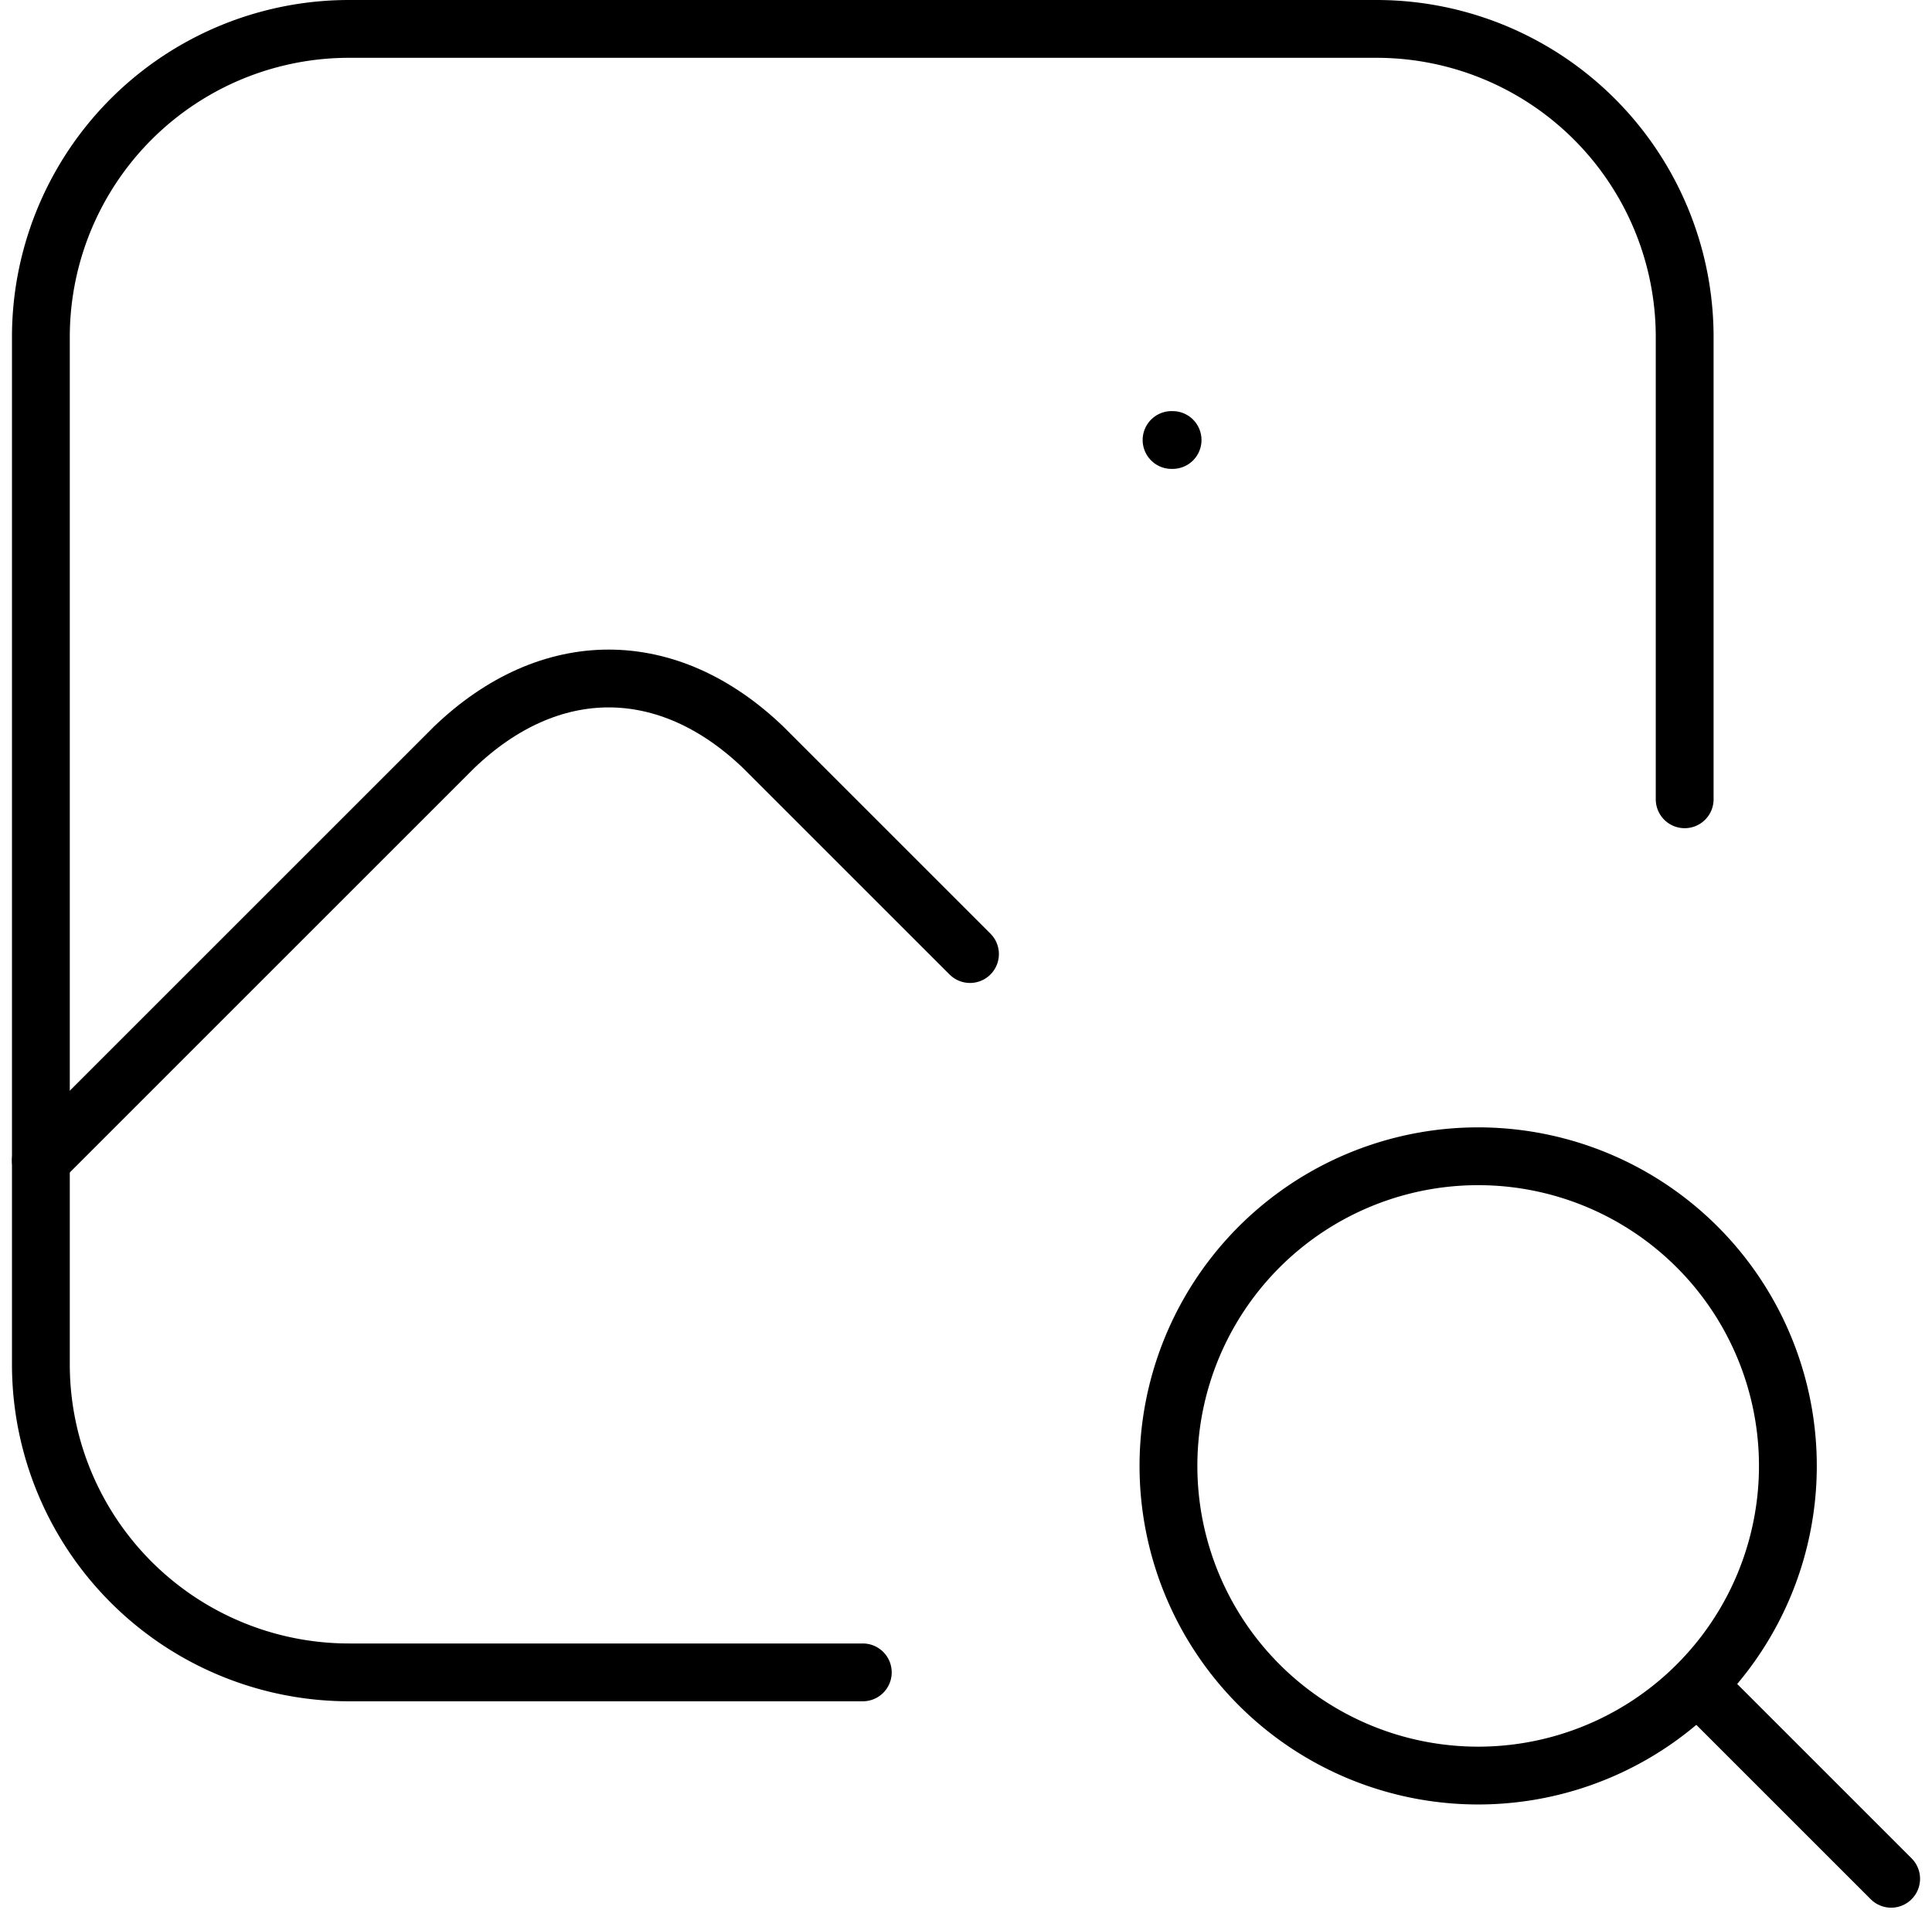 <svg xmlns="http://www.w3.org/2000/svg" width="66.828" height="66.416" viewBox="0 0 66.828 66.416">
  <g id="smart_search" transform="translate(-3.92 -4.333)">
    <path id="Path_442745" data-name="Path 442745" d="M20,10.667h.036" transform="translate(24.444 8.889)" fill="none" stroke="#000" stroke-linecap="round" stroke-linejoin="round" stroke-width="2"/>
    <path id="Path_442746" data-name="Path 442746" d="M33.764,62.193H16A10.661,10.661,0,0,1,5.334,51.531V15.994A10.661,10.661,0,0,1,16,5.333H51.532A10.661,10.661,0,0,1,62.193,15.994V31.986" transform="translate(0)" fill="none" stroke="#000" stroke-linecap="round" stroke-linejoin="round" stroke-width="2"/>
    <path id="Path_442747" data-name="Path 442747" d="M5.334,30.449,19.617,16.165c3.314-3.189,7.4-3.189,10.713,0l7.142,7.142" transform="translate(0 14.034)" fill="none" stroke="#000" stroke-linecap="round" stroke-linejoin="round" stroke-width="2"/>
    <path id="Path_442748" data-name="Path 442748" d="M30.713,41.425A10.713,10.713,0,1,0,20,30.713,10.713,10.713,0,0,0,30.713,41.425Z" transform="translate(24.337 24.338)" fill="none" stroke="#000" stroke-linecap="round" stroke-linejoin="round" stroke-width="2"/>
    <path id="Path_442749" data-name="Path 442749" d="M26.934,26.933l6.428,6.428" transform="translate(35.973 35.973)" fill="none" stroke="#000" stroke-linecap="round" stroke-linejoin="round" stroke-width="2"/>
  </g>
</svg>
